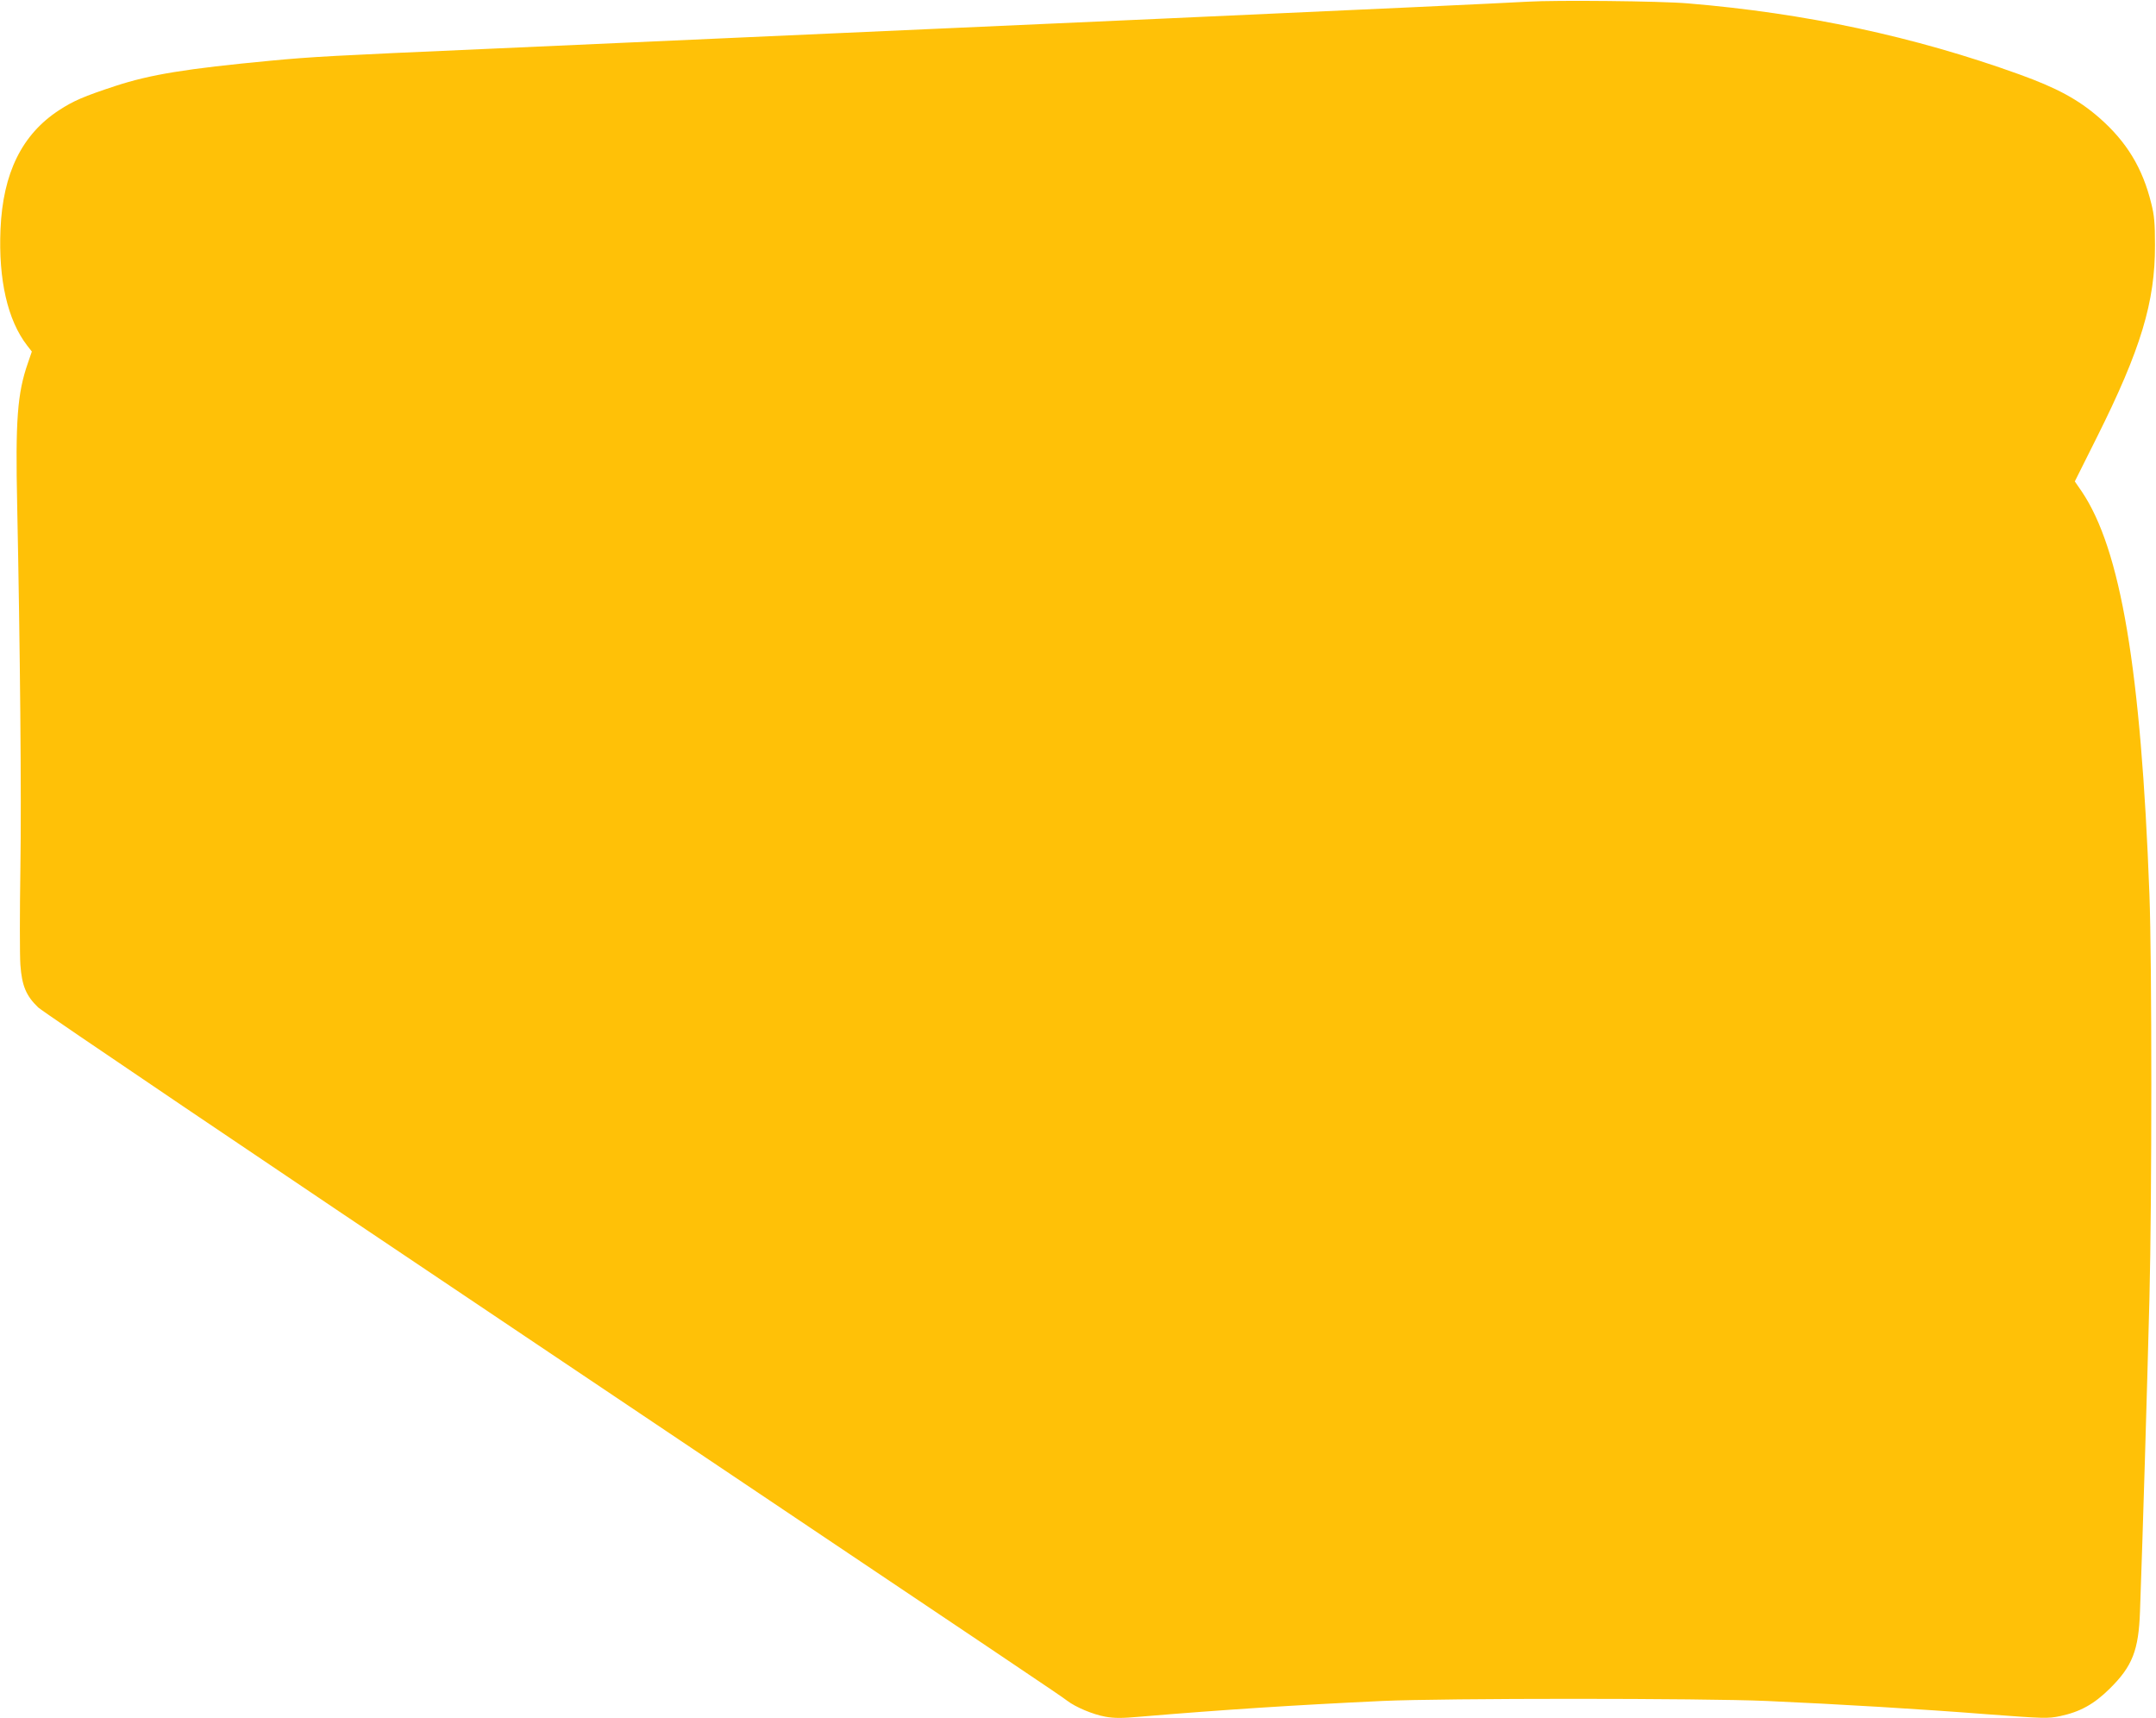 <?xml version="1.0" standalone="no"?>
<!DOCTYPE svg PUBLIC "-//W3C//DTD SVG 20010904//EN"
 "http://www.w3.org/TR/2001/REC-SVG-20010904/DTD/svg10.dtd">
<svg version="1.0" xmlns="http://www.w3.org/2000/svg"
 width="1280pt" height="1020pt" viewBox="0 0 1280 1020"
 preserveAspectRatio="xMidYMid meet">
<g transform="translate(0,1020) scale(0.1,-0.1)"
fill="#ffc107" stroke="none">
<path d="M9070 10190 c-138 -8 -975 -47 -2155 -100 -363 -16 -966 -43 -1340
-60 -374 -17 -977 -44 -1340 -60 -363 -16 -966 -43 -1340 -60 -933 -41 -1039
-47 -1285 -70 -507 -48 -716 -82 -927 -151 -185 -61 -246 -87 -332 -143 -221
-144 -334 -374 -348 -707 -13 -299 42 -540 158 -690 l28 -36 -24 -70 c-62
-178 -74 -339 -63 -843 17 -831 26 -1730 19 -2160 -4 -256 -4 -512 0 -568 9
-124 34 -184 106 -253 26 -25 1328 -905 2893 -1954 3054 -2049 3169 -2126
3215 -2161 51 -39 154 -82 226 -95 54 -10 99 -10 211 0 489 41 900 68 1433 93
366 17 1902 17 2285 0 431 -19 915 -48 1310 -79 335 -25 358 -26 430 -11 119
25 202 71 295 163 135 133 172 228 180 459 17 467 42 1311 56 1856 15 590 15
2005 0 2400 -50 1335 -170 2050 -403 2394 l-40 58 131 262 c261 522 346 804
345 1141 0 130 -4 176 -22 247 -52 212 -147 367 -309 509 -124 108 -251 177
-476 258 -621 224 -1268 363 -1967 421 -165 14 -779 20 -950 10z"/>
</g>
</svg>
